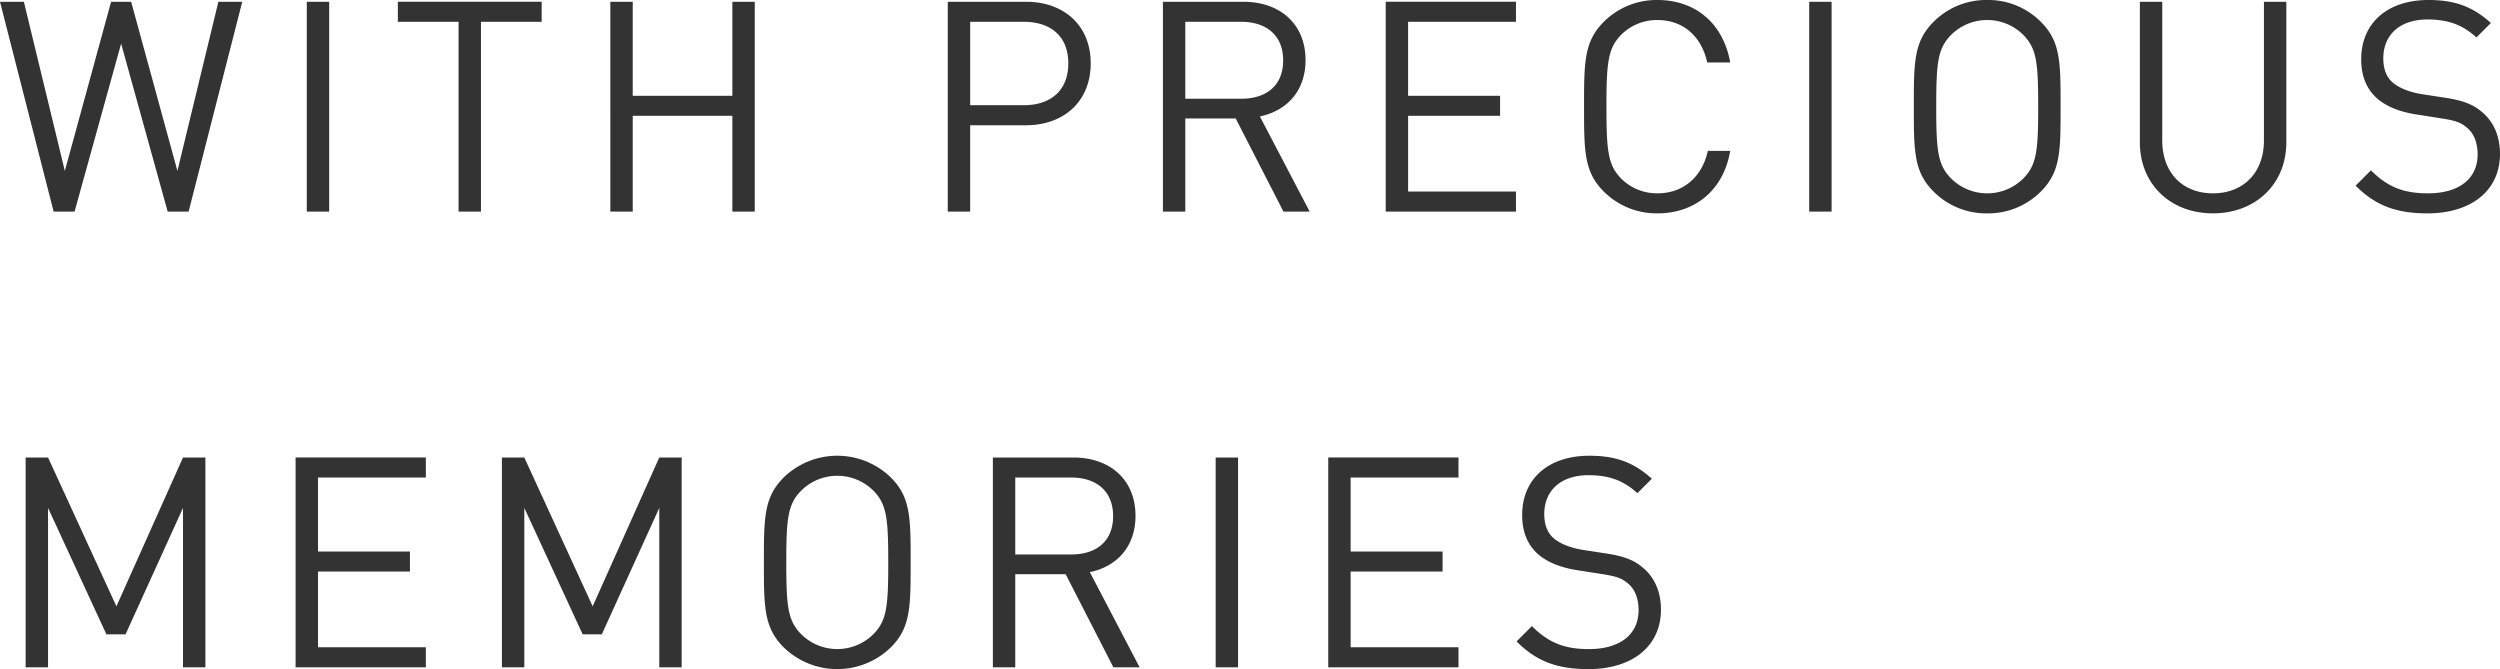 <svg xmlns="http://www.w3.org/2000/svg" width="822.851" height="220.228" viewBox="0 0 822.851 220.228">
  <path id="パス_378" data-name="パス 378" d="M81.286-69.064H73.429L59.946-13.386,44.717-69.064h-6.6L22.892-13.386,9.409-69.064H1.552L19.206,0h6.887L41.419-55.29,56.745,0h6.887ZM109.9,0V-69.064h-7.372V0Zm69.937-62.468v-6.6H132.5v6.6h19.982V0h7.372V-62.468ZM249.969,0V-69.064H242.6v30.943H209.811V-69.064h-7.372V0h7.372V-31.525H242.6V0Zm110.58-48.791c0-12.416-8.73-20.273-21.34-20.273H313.5V0h7.372V-28.421h18.333C351.819-28.421,360.549-36.375,360.549-48.791Zm-7.372,0c0,9.118-6.014,13.774-14.647,13.774H320.876V-62.468H338.53C347.163-62.468,353.177-57.909,353.177-48.791ZM432.62,0,416.227-31.331c8.924-1.843,15.035-8.439,15.035-18.527,0-11.931-8.439-19.206-20.467-19.206H384.314V0h7.372V-30.652h16.587L423.987,0Zm-8.73-49.761c0,8.439-5.723,12.61-13.774,12.61h-18.43V-62.468h18.43C418.167-62.468,423.89-58.2,423.89-49.761ZM500.52,0V-6.6h-35.5V-31.525h30.264v-6.6H465.018V-62.468h35.5v-6.6H457.646V0Zm70.519-19.982h-7.372c-1.843,8.439-7.954,13.968-16.587,13.968a16.625,16.625,0,0,1-11.931-4.85c-4.365-4.462-4.85-9.215-4.85-23.668s.485-19.206,4.85-23.668a16.625,16.625,0,0,1,11.931-4.85c8.633,0,14.55,5.529,16.393,13.968h7.566c-2.328-13-11.543-20.564-23.959-20.564a24.617,24.617,0,0,0-17.654,7.178c-6.5,6.5-6.5,13.289-6.5,27.936s0,21.437,6.5,27.936A24.617,24.617,0,0,0,547.08.582C559.4.582,568.808-6.984,571.039-19.982ZM604.407,0V-69.064h-7.372V0Zm75.369-34.532c0-14.647,0-21.437-6.5-27.936a24.455,24.455,0,0,0-17.654-7.178,24.455,24.455,0,0,0-17.654,7.178c-6.5,6.5-6.5,13.289-6.5,27.936s0,21.437,6.5,27.936A24.455,24.455,0,0,0,655.623.582,24.455,24.455,0,0,0,673.277-6.6C679.776-13.1,679.776-19.885,679.776-34.532Zm-7.372,0c0,14.453-.485,19.109-4.85,23.571a16.71,16.71,0,0,1-11.931,4.947,16.71,16.71,0,0,1-11.931-4.947c-4.365-4.462-4.85-9.118-4.85-23.571s.485-19.109,4.85-23.571a16.71,16.71,0,0,1,11.931-4.947A16.71,16.71,0,0,1,667.554-58.1C671.919-53.641,672.4-48.985,672.4-34.532ZM754.078-22.8V-69.064h-7.372v45.687c0,10.476-6.693,17.363-16.781,17.363S713.241-12.9,713.241-23.377V-69.064h-7.372V-22.8c0,13.774,10.088,23.377,24.056,23.377S754.078-9.021,754.078-22.8ZM824.4-19.012c0-5.723-2.037-10.476-5.82-13.677-2.91-2.522-6.111-3.88-12.61-4.85L798.407-38.7c-3.589-.582-7.178-1.94-9.312-3.783s-3.1-4.559-3.1-7.954c0-7.663,5.335-12.8,14.55-12.8,7.275,0,11.834,2.037,16.1,5.917L821.4-62.08c-5.917-5.335-11.737-7.566-20.564-7.566-13.677,0-22.116,7.76-22.116,19.5,0,5.529,1.746,9.8,5.238,12.9,3.007,2.619,7.275,4.365,12.707,5.238l8.051,1.261c5.044.776,6.79,1.358,9.021,3.3s3.3,5.044,3.3,8.633c0,8.051-6.208,12.8-16.3,12.8-7.76,0-13.095-1.843-18.818-7.566l-5.044,5.044c6.5,6.5,13.289,9.118,23.668,9.118C814.9.582,824.4-6.887,824.4-19.012ZM69.161,150V80.936H61.789L39.867,129.921l-22.5-48.985H9.991V150h7.372V97.523l19.206,41.613h6.305L61.789,97.523V150Zm72.556,0v-6.6h-35.5V118.475h30.264v-6.6H106.215V87.532h35.5v-6.6H98.843V150Zm84.2,0V80.936h-7.372l-21.922,48.985-22.5-48.985h-7.372V150h7.372V97.523l19.206,41.613h6.305l18.915-41.613V150Zm75.369-34.532c0-14.647,0-21.437-6.5-27.936a25.3,25.3,0,0,0-35.308,0c-6.5,6.5-6.5,13.289-6.5,27.936s0,21.437,6.5,27.936a25.3,25.3,0,0,0,35.308,0C301.282,136.9,301.282,130.115,301.282,115.468Zm-7.372,0c0,14.453-.485,19.109-4.85,23.571a16.861,16.861,0,0,1-23.862,0c-4.365-4.462-4.85-9.118-4.85-23.571s.485-19.109,4.85-23.571a16.861,16.861,0,0,1,23.862,0C293.425,96.359,293.91,101.015,293.91,115.468ZM376.651,150l-16.393-31.331c8.924-1.843,15.035-8.439,15.035-18.527,0-11.931-8.439-19.206-20.467-19.206H328.345V150h7.372V119.348H352.3L368.018,150Zm-8.73-49.761c0,8.439-5.723,12.61-13.774,12.61h-18.43V87.532h18.43C362.2,87.532,367.921,91.8,367.921,100.239ZM409.049,150V80.936h-7.372V150Zm72.556,0v-6.6H446.1V118.475h30.264v-6.6H446.1V87.532h35.5v-6.6H438.731V150Zm66.639-19.012c0-5.723-2.037-10.476-5.82-13.677-2.91-2.522-6.111-3.88-12.61-4.85l-7.566-1.164c-3.589-.582-7.178-1.94-9.312-3.783s-3.1-4.559-3.1-7.954c0-7.663,5.335-12.8,14.55-12.8,7.275,0,11.834,2.037,16.1,5.917l4.753-4.753c-5.917-5.335-11.737-7.566-20.564-7.566-13.677,0-22.116,7.76-22.116,19.5,0,5.529,1.746,9.8,5.238,12.9,3.007,2.619,7.275,4.365,12.707,5.238l8.051,1.261c5.044.776,6.79,1.358,9.021,3.3s3.3,5.044,3.3,8.633c0,8.051-6.208,12.8-16.3,12.8-7.76,0-13.1-1.843-18.818-7.566l-5.044,5.044c6.5,6.5,13.289,9.118,23.668,9.118C538.738,150.582,548.244,143.113,548.244,130.988Z" transform="translate(-1.552 69.646)" fill="#333"/>
</svg>
